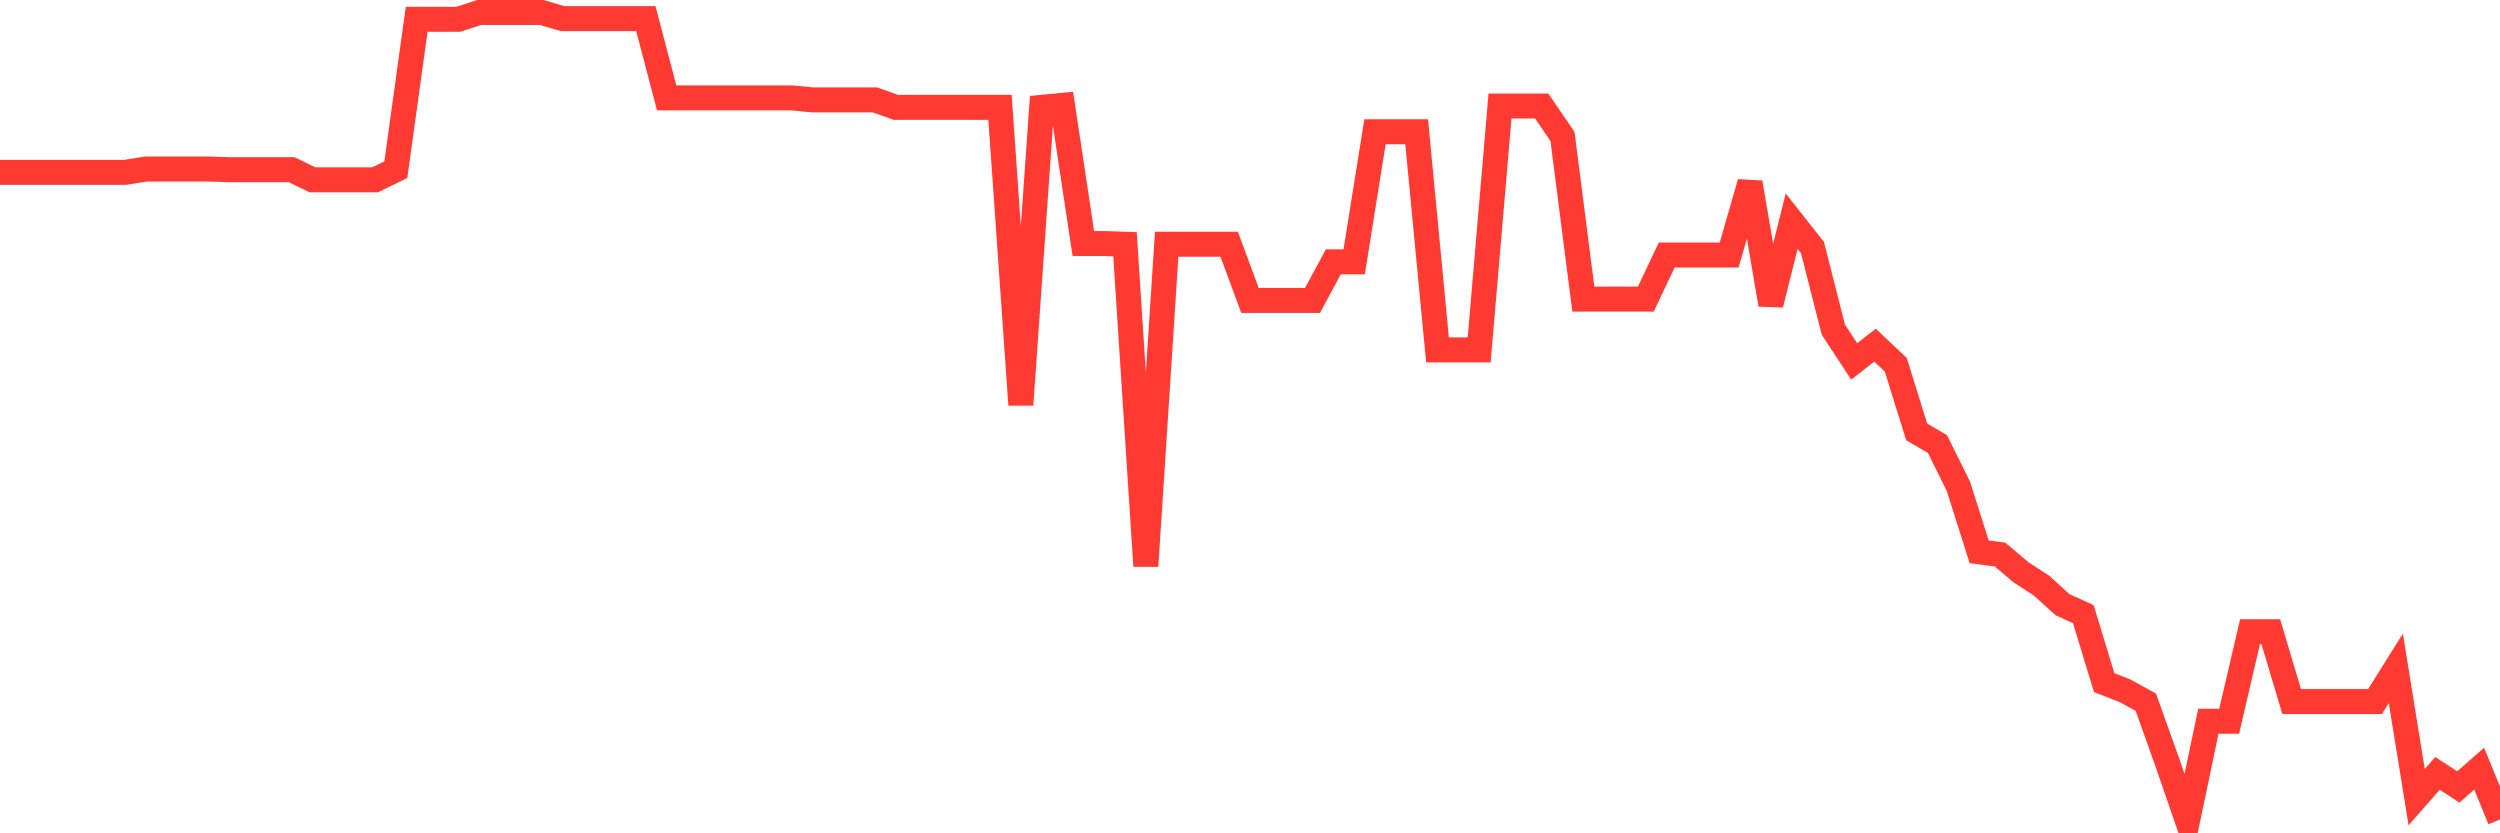 <svg
  xmlns="http://www.w3.org/2000/svg"
  xmlns:xlink="http://www.w3.org/1999/xlink"
  width="120"
  height="40"
  viewBox="0 0 120 40"
  preserveAspectRatio="none"
>
  <polyline
    points="0,8.275 1,8.275 2,8.275 3,8.275 4,8.275 5,8.275 6,8.275 7,8.113 8,8.113 9,8.113 10,8.113 11,8.145 12,8.145 13,8.145 14,8.145 15,8.633 16,8.633 17,8.633 18,8.633 19,8.145 20,0.925 21,0.925 22,0.925 23,0.6 24,0.6 25,0.6 26,0.6 27,0.893 28,0.893 29,0.893 30,0.893 31,0.893 32,4.698 33,4.698 34,4.698 35,4.698 36,4.698 37,4.698 38,4.698 39,4.795 40,4.795 41,4.795 42,4.795 43,5.153 44,5.153 45,5.153 46,5.153 47,5.153 48,5.153 49,19.431 50,5.153 51,5.056 52,11.69 53,11.69 54,11.723 55,27.171 56,11.723 57,11.723 58,11.723 59,11.723 60,14.422 61,14.422 62,14.422 63,14.422 64,12.568 65,12.568 66,6.324 67,6.324 68,6.324 69,16.796 70,16.796 71,16.796 72,5.088 73,5.088 74,5.088 75,6.552 76,14.357 77,14.357 78,14.357 79,14.357 80,12.243 81,12.243 82,12.243 83,12.243 84,8.763 85,14.617 86,10.617 87,11.885 88,15.821 89,17.349 90,16.569 91,17.512 92,20.732 93,21.317 94,23.334 95,26.488 96,26.618 97,27.464 98,28.115 99,29.025 100,29.48 101,32.765 102,33.156 103,33.708 104,36.505 105,39.4 106,34.619 107,34.619 108,30.326 109,30.326 110,33.676 111,33.676 112,33.676 113,33.676 114,33.676 115,32.082 116,38.262 117,37.123 118,37.774 119,36.896 120,39.335"
    fill="none"
    stroke="#ff3a33"
    stroke-width="1.2"
  >
  </polyline>
</svg>